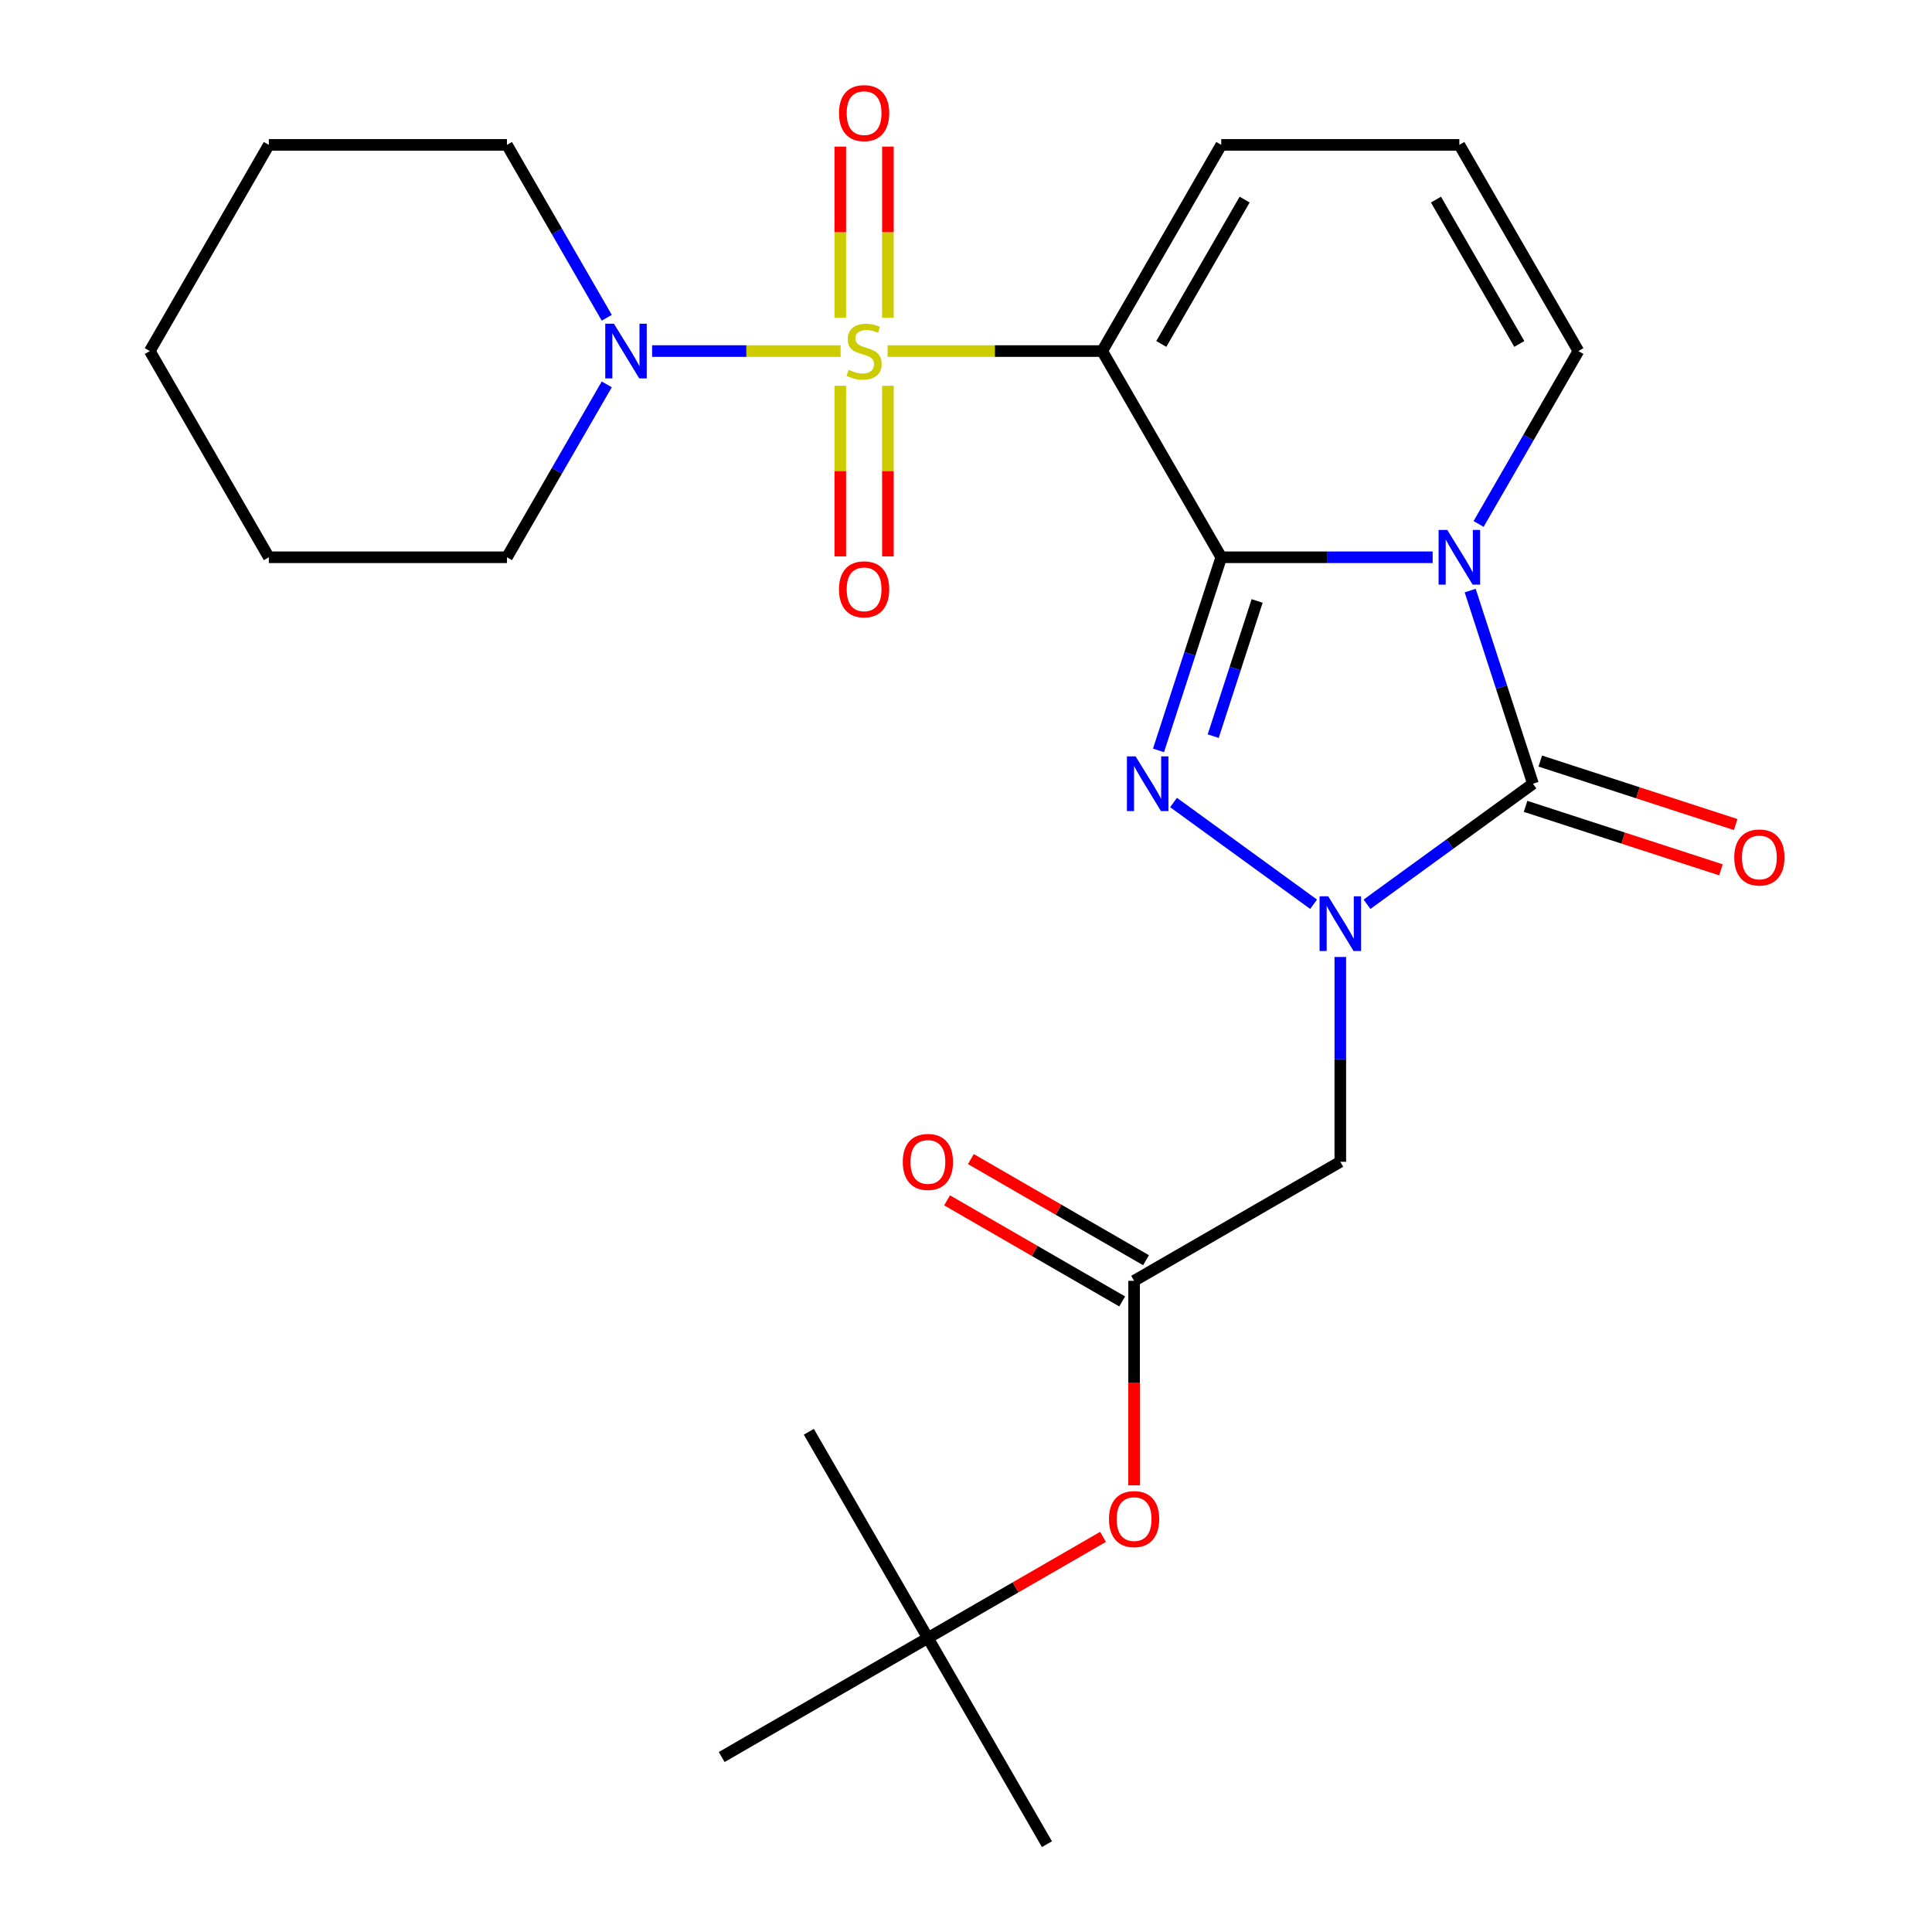 <?xml version='1.0' encoding='iso-8859-1'?>
<svg version='1.1' baseProfile='full'
              xmlns='http://www.w3.org/2000/svg'
                      xmlns:rdkit='http://www.rdkit.org/xml'
                      xmlns:xlink='http://www.w3.org/1999/xlink'
                  xml:space='preserve'
width='1000px' height='1000px' viewBox='0 0 1000 1000'>
<!-- END OF HEADER -->
<rect style='opacity:1.0;fill:#FFFFFF;stroke:none' width='1000' height='1000' x='0' y='0'> </rect>
<path class='bond-1' d='M 632.118,288.442 L 686.828,288.442' style='fill:none;fill-rule:evenodd;stroke:#000000;stroke-width:6px;stroke-linecap:butt;stroke-linejoin:miter;stroke-opacity:1' />
<path class='bond-1' d='M 686.828,288.442 L 741.538,288.442' style='fill:none;fill-rule:evenodd;stroke:#0000FF;stroke-width:6px;stroke-linecap:butt;stroke-linejoin:miter;stroke-opacity:1' />
<path class='bond-2' d='M 632.118,288.442 L 570.497,181.712' style='fill:none;fill-rule:evenodd;stroke:#000000;stroke-width:6px;stroke-linecap:butt;stroke-linejoin:miter;stroke-opacity:1' />
<path class='bond-4' d='M 632.118,288.442 L 615.877,338.426' style='fill:none;fill-rule:evenodd;stroke:#000000;stroke-width:6px;stroke-linecap:butt;stroke-linejoin:miter;stroke-opacity:1' />
<path class='bond-4' d='M 615.877,338.426 L 599.636,388.41' style='fill:none;fill-rule:evenodd;stroke:#0000FF;stroke-width:6px;stroke-linecap:butt;stroke-linejoin:miter;stroke-opacity:1' />
<path class='bond-4' d='M 650.688,311.054 L 639.319,346.043' style='fill:none;fill-rule:evenodd;stroke:#000000;stroke-width:6px;stroke-linecap:butt;stroke-linejoin:miter;stroke-opacity:1' />
<path class='bond-4' d='M 639.319,346.043 L 627.95,381.032' style='fill:none;fill-rule:evenodd;stroke:#0000FF;stroke-width:6px;stroke-linecap:butt;stroke-linejoin:miter;stroke-opacity:1' />
<path class='bond-0' d='M 459.417,181.712 L 514.957,181.712' style='fill:none;fill-rule:evenodd;stroke:#CCCC00;stroke-width:6px;stroke-linecap:butt;stroke-linejoin:miter;stroke-opacity:1' />
<path class='bond-0' d='M 514.957,181.712 L 570.497,181.712' style='fill:none;fill-rule:evenodd;stroke:#000000;stroke-width:6px;stroke-linecap:butt;stroke-linejoin:miter;stroke-opacity:1' />
<path class='bond-6' d='M 435.095,181.712 L 386.313,181.712' style='fill:none;fill-rule:evenodd;stroke:#CCCC00;stroke-width:6px;stroke-linecap:butt;stroke-linejoin:miter;stroke-opacity:1' />
<path class='bond-6' d='M 386.313,181.712 L 337.531,181.712' style='fill:none;fill-rule:evenodd;stroke:#0000FF;stroke-width:6px;stroke-linecap:butt;stroke-linejoin:miter;stroke-opacity:1' />
<path class='bond-11' d='M 459.58,164.511 L 459.58,120.196' style='fill:none;fill-rule:evenodd;stroke:#CCCC00;stroke-width:6px;stroke-linecap:butt;stroke-linejoin:miter;stroke-opacity:1' />
<path class='bond-11' d='M 459.58,120.196 L 459.58,75.881' style='fill:none;fill-rule:evenodd;stroke:#FF0000;stroke-width:6px;stroke-linecap:butt;stroke-linejoin:miter;stroke-opacity:1' />
<path class='bond-11' d='M 434.932,164.511 L 434.932,120.196' style='fill:none;fill-rule:evenodd;stroke:#CCCC00;stroke-width:6px;stroke-linecap:butt;stroke-linejoin:miter;stroke-opacity:1' />
<path class='bond-11' d='M 434.932,120.196 L 434.932,75.881' style='fill:none;fill-rule:evenodd;stroke:#FF0000;stroke-width:6px;stroke-linecap:butt;stroke-linejoin:miter;stroke-opacity:1' />
<path class='bond-12' d='M 434.932,199.673 L 434.932,243.837' style='fill:none;fill-rule:evenodd;stroke:#CCCC00;stroke-width:6px;stroke-linecap:butt;stroke-linejoin:miter;stroke-opacity:1' />
<path class='bond-12' d='M 434.932,243.837 L 434.932,288.001' style='fill:none;fill-rule:evenodd;stroke:#FF0000;stroke-width:6px;stroke-linecap:butt;stroke-linejoin:miter;stroke-opacity:1' />
<path class='bond-12' d='M 459.58,199.673 L 459.58,243.837' style='fill:none;fill-rule:evenodd;stroke:#CCCC00;stroke-width:6px;stroke-linecap:butt;stroke-linejoin:miter;stroke-opacity:1' />
<path class='bond-12' d='M 459.58,243.837 L 459.58,288.001' style='fill:none;fill-rule:evenodd;stroke:#FF0000;stroke-width:6px;stroke-linecap:butt;stroke-linejoin:miter;stroke-opacity:1' />
<path class='bond-5' d='M 760.961,305.683 L 777.202,355.667' style='fill:none;fill-rule:evenodd;stroke:#0000FF;stroke-width:6px;stroke-linecap:butt;stroke-linejoin:miter;stroke-opacity:1' />
<path class='bond-5' d='M 777.202,355.667 L 793.443,405.651' style='fill:none;fill-rule:evenodd;stroke:#000000;stroke-width:6px;stroke-linecap:butt;stroke-linejoin:miter;stroke-opacity:1' />
<path class='bond-9' d='M 765.314,271.201 L 791.147,226.456' style='fill:none;fill-rule:evenodd;stroke:#0000FF;stroke-width:6px;stroke-linecap:butt;stroke-linejoin:miter;stroke-opacity:1' />
<path class='bond-9' d='M 791.147,226.456 L 816.98,181.712' style='fill:none;fill-rule:evenodd;stroke:#000000;stroke-width:6px;stroke-linecap:butt;stroke-linejoin:miter;stroke-opacity:1' />
<path class='bond-10' d='M 570.497,181.712 L 632.118,74.981' style='fill:none;fill-rule:evenodd;stroke:#000000;stroke-width:6px;stroke-linecap:butt;stroke-linejoin:miter;stroke-opacity:1' />
<path class='bond-10' d='M 601.086,178.026 L 644.221,103.315' style='fill:none;fill-rule:evenodd;stroke:#000000;stroke-width:6px;stroke-linecap:butt;stroke-linejoin:miter;stroke-opacity:1' />
<path class='bond-3' d='M 679.918,468.049 L 607.428,415.383' style='fill:none;fill-rule:evenodd;stroke:#0000FF;stroke-width:6px;stroke-linecap:butt;stroke-linejoin:miter;stroke-opacity:1' />
<path class='bond-7' d='M 693.739,495.332 L 693.739,548.332' style='fill:none;fill-rule:evenodd;stroke:#0000FF;stroke-width:6px;stroke-linecap:butt;stroke-linejoin:miter;stroke-opacity:1' />
<path class='bond-7' d='M 693.739,548.332 L 693.739,601.332' style='fill:none;fill-rule:evenodd;stroke:#000000;stroke-width:6px;stroke-linecap:butt;stroke-linejoin:miter;stroke-opacity:1' />
<path class='bond-26' d='M 707.56,468.049 L 750.501,436.85' style='fill:none;fill-rule:evenodd;stroke:#0000FF;stroke-width:6px;stroke-linecap:butt;stroke-linejoin:miter;stroke-opacity:1' />
<path class='bond-26' d='M 750.501,436.85 L 793.443,405.651' style='fill:none;fill-rule:evenodd;stroke:#000000;stroke-width:6px;stroke-linecap:butt;stroke-linejoin:miter;stroke-opacity:1' />
<path class='bond-13' d='M 789.635,417.372 L 840.199,433.802' style='fill:none;fill-rule:evenodd;stroke:#000000;stroke-width:6px;stroke-linecap:butt;stroke-linejoin:miter;stroke-opacity:1' />
<path class='bond-13' d='M 840.199,433.802 L 890.763,450.231' style='fill:none;fill-rule:evenodd;stroke:#FF0000;stroke-width:6px;stroke-linecap:butt;stroke-linejoin:miter;stroke-opacity:1' />
<path class='bond-13' d='M 797.252,393.93 L 847.816,410.36' style='fill:none;fill-rule:evenodd;stroke:#000000;stroke-width:6px;stroke-linecap:butt;stroke-linejoin:miter;stroke-opacity:1' />
<path class='bond-13' d='M 847.816,410.36 L 898.38,426.789' style='fill:none;fill-rule:evenodd;stroke:#FF0000;stroke-width:6px;stroke-linecap:butt;stroke-linejoin:miter;stroke-opacity:1' />
<path class='bond-18' d='M 314.06,164.471 L 288.227,119.726' style='fill:none;fill-rule:evenodd;stroke:#0000FF;stroke-width:6px;stroke-linecap:butt;stroke-linejoin:miter;stroke-opacity:1' />
<path class='bond-18' d='M 288.227,119.726 L 262.394,74.981' style='fill:none;fill-rule:evenodd;stroke:#000000;stroke-width:6px;stroke-linecap:butt;stroke-linejoin:miter;stroke-opacity:1' />
<path class='bond-19' d='M 314.06,198.953 L 288.227,243.697' style='fill:none;fill-rule:evenodd;stroke:#0000FF;stroke-width:6px;stroke-linecap:butt;stroke-linejoin:miter;stroke-opacity:1' />
<path class='bond-19' d='M 288.227,243.697 L 262.394,288.442' style='fill:none;fill-rule:evenodd;stroke:#000000;stroke-width:6px;stroke-linecap:butt;stroke-linejoin:miter;stroke-opacity:1' />
<path class='bond-8' d='M 693.739,601.332 L 587.008,662.953' style='fill:none;fill-rule:evenodd;stroke:#000000;stroke-width:6px;stroke-linecap:butt;stroke-linejoin:miter;stroke-opacity:1' />
<path class='bond-15' d='M 587.008,662.953 L 587.008,715.873' style='fill:none;fill-rule:evenodd;stroke:#000000;stroke-width:6px;stroke-linecap:butt;stroke-linejoin:miter;stroke-opacity:1' />
<path class='bond-15' d='M 587.008,715.873 L 587.008,768.793' style='fill:none;fill-rule:evenodd;stroke:#FF0000;stroke-width:6px;stroke-linecap:butt;stroke-linejoin:miter;stroke-opacity:1' />
<path class='bond-16' d='M 593.171,652.28 L 547.846,626.112' style='fill:none;fill-rule:evenodd;stroke:#000000;stroke-width:6px;stroke-linecap:butt;stroke-linejoin:miter;stroke-opacity:1' />
<path class='bond-16' d='M 547.846,626.112 L 502.521,599.944' style='fill:none;fill-rule:evenodd;stroke:#FF0000;stroke-width:6px;stroke-linecap:butt;stroke-linejoin:miter;stroke-opacity:1' />
<path class='bond-16' d='M 580.846,673.626 L 535.522,647.458' style='fill:none;fill-rule:evenodd;stroke:#000000;stroke-width:6px;stroke-linecap:butt;stroke-linejoin:miter;stroke-opacity:1' />
<path class='bond-16' d='M 535.522,647.458 L 490.197,621.29' style='fill:none;fill-rule:evenodd;stroke:#FF0000;stroke-width:6px;stroke-linecap:butt;stroke-linejoin:miter;stroke-opacity:1' />
<path class='bond-27' d='M 816.98,181.712 L 755.359,74.981' style='fill:none;fill-rule:evenodd;stroke:#000000;stroke-width:6px;stroke-linecap:butt;stroke-linejoin:miter;stroke-opacity:1' />
<path class='bond-27' d='M 786.391,178.026 L 743.257,103.315' style='fill:none;fill-rule:evenodd;stroke:#000000;stroke-width:6px;stroke-linecap:butt;stroke-linejoin:miter;stroke-opacity:1' />
<path class='bond-14' d='M 632.118,74.981 L 755.359,74.981' style='fill:none;fill-rule:evenodd;stroke:#000000;stroke-width:6px;stroke-linecap:butt;stroke-linejoin:miter;stroke-opacity:1' />
<path class='bond-17' d='M 570.927,795.479 L 525.603,821.647' style='fill:none;fill-rule:evenodd;stroke:#FF0000;stroke-width:6px;stroke-linecap:butt;stroke-linejoin:miter;stroke-opacity:1' />
<path class='bond-17' d='M 525.603,821.647 L 480.278,847.815' style='fill:none;fill-rule:evenodd;stroke:#000000;stroke-width:6px;stroke-linecap:butt;stroke-linejoin:miter;stroke-opacity:1' />
<path class='bond-20' d='M 480.278,847.815 L 541.899,954.545' style='fill:none;fill-rule:evenodd;stroke:#000000;stroke-width:6px;stroke-linecap:butt;stroke-linejoin:miter;stroke-opacity:1' />
<path class='bond-21' d='M 480.278,847.815 L 418.658,741.085' style='fill:none;fill-rule:evenodd;stroke:#000000;stroke-width:6px;stroke-linecap:butt;stroke-linejoin:miter;stroke-opacity:1' />
<path class='bond-22' d='M 480.278,847.815 L 373.548,909.436' style='fill:none;fill-rule:evenodd;stroke:#000000;stroke-width:6px;stroke-linecap:butt;stroke-linejoin:miter;stroke-opacity:1' />
<path class='bond-24' d='M 262.394,74.981 L 139.152,74.981' style='fill:none;fill-rule:evenodd;stroke:#000000;stroke-width:6px;stroke-linecap:butt;stroke-linejoin:miter;stroke-opacity:1' />
<path class='bond-23' d='M 262.394,288.442 L 139.152,288.442' style='fill:none;fill-rule:evenodd;stroke:#000000;stroke-width:6px;stroke-linecap:butt;stroke-linejoin:miter;stroke-opacity:1' />
<path class='bond-25' d='M 139.152,288.442 L 77.531,181.712' style='fill:none;fill-rule:evenodd;stroke:#000000;stroke-width:6px;stroke-linecap:butt;stroke-linejoin:miter;stroke-opacity:1' />
<path class='bond-28' d='M 139.152,74.981 L 77.531,181.712' style='fill:none;fill-rule:evenodd;stroke:#000000;stroke-width:6px;stroke-linecap:butt;stroke-linejoin:miter;stroke-opacity:1' />
<path  class='atom-1' d='M 439.256 191.432
Q 439.576 191.552, 440.896 192.112
Q 442.216 192.672, 443.656 193.032
Q 445.136 193.352, 446.576 193.352
Q 449.256 193.352, 450.816 192.072
Q 452.376 190.752, 452.376 188.472
Q 452.376 186.912, 451.576 185.952
Q 450.816 184.992, 449.616 184.472
Q 448.416 183.952, 446.416 183.352
Q 443.896 182.592, 442.376 181.872
Q 440.896 181.152, 439.816 179.632
Q 438.776 178.112, 438.776 175.552
Q 438.776 171.992, 441.176 169.792
Q 443.616 167.592, 448.416 167.592
Q 451.696 167.592, 455.416 169.152
L 454.496 172.232
Q 451.096 170.832, 448.536 170.832
Q 445.776 170.832, 444.256 171.992
Q 442.736 173.112, 442.776 175.072
Q 442.776 176.592, 443.536 177.512
Q 444.336 178.432, 445.456 178.952
Q 446.616 179.472, 448.536 180.072
Q 451.096 180.872, 452.616 181.672
Q 454.136 182.472, 455.216 184.112
Q 456.336 185.712, 456.336 188.472
Q 456.336 192.392, 453.696 194.512
Q 451.096 196.592, 446.736 196.592
Q 444.216 196.592, 442.296 196.032
Q 440.416 195.512, 438.176 194.592
L 439.256 191.432
' fill='#CCCC00'/>
<path  class='atom-2' d='M 749.099 274.282
L 758.379 289.282
Q 759.299 290.762, 760.779 293.442
Q 762.259 296.122, 762.339 296.282
L 762.339 274.282
L 766.099 274.282
L 766.099 302.602
L 762.219 302.602
L 752.259 286.202
Q 751.099 284.282, 749.859 282.082
Q 748.659 279.882, 748.299 279.202
L 748.299 302.602
L 744.619 302.602
L 744.619 274.282
L 749.099 274.282
' fill='#0000FF'/>
<path  class='atom-4' d='M 687.479 463.931
L 696.759 478.931
Q 697.679 480.411, 699.159 483.091
Q 700.639 485.771, 700.719 485.931
L 700.719 463.931
L 704.479 463.931
L 704.479 492.251
L 700.599 492.251
L 690.639 475.851
Q 689.479 473.931, 688.239 471.731
Q 687.039 469.531, 686.679 468.851
L 686.679 492.251
L 682.999 492.251
L 682.999 463.931
L 687.479 463.931
' fill='#0000FF'/>
<path  class='atom-5' d='M 587.774 391.491
L 597.054 406.491
Q 597.974 407.971, 599.454 410.651
Q 600.934 413.331, 601.014 413.491
L 601.014 391.491
L 604.774 391.491
L 604.774 419.811
L 600.894 419.811
L 590.934 403.411
Q 589.774 401.491, 588.534 399.291
Q 587.334 397.091, 586.974 396.411
L 586.974 419.811
L 583.294 419.811
L 583.294 391.491
L 587.774 391.491
' fill='#0000FF'/>
<path  class='atom-7' d='M 317.754 167.552
L 327.034 182.552
Q 327.954 184.032, 329.434 186.712
Q 330.914 189.392, 330.994 189.552
L 330.994 167.552
L 334.754 167.552
L 334.754 195.872
L 330.874 195.872
L 320.914 179.472
Q 319.754 177.552, 318.514 175.352
Q 317.314 173.152, 316.954 172.472
L 316.954 195.872
L 313.274 195.872
L 313.274 167.552
L 317.754 167.552
' fill='#0000FF'/>
<path  class='atom-12' d='M 434.256 58.55
Q 434.256 51.75, 437.616 47.95
Q 440.976 44.15, 447.256 44.15
Q 453.536 44.15, 456.896 47.95
Q 460.256 51.75, 460.256 58.55
Q 460.256 65.43, 456.856 69.35
Q 453.456 73.23, 447.256 73.23
Q 441.016 73.23, 437.616 69.35
Q 434.256 65.47, 434.256 58.55
M 447.256 70.03
Q 451.576 70.03, 453.896 67.15
Q 456.256 64.23, 456.256 58.55
Q 456.256 52.99, 453.896 50.19
Q 451.576 47.35, 447.256 47.35
Q 442.936 47.35, 440.576 50.15
Q 438.256 52.95, 438.256 58.55
Q 438.256 64.27, 440.576 67.15
Q 442.936 70.03, 447.256 70.03
' fill='#FF0000'/>
<path  class='atom-13' d='M 434.256 305.033
Q 434.256 298.233, 437.616 294.433
Q 440.976 290.633, 447.256 290.633
Q 453.536 290.633, 456.896 294.433
Q 460.256 298.233, 460.256 305.033
Q 460.256 311.913, 456.856 315.833
Q 453.456 319.713, 447.256 319.713
Q 441.016 319.713, 437.616 315.833
Q 434.256 311.953, 434.256 305.033
M 447.256 316.513
Q 451.576 316.513, 453.896 313.633
Q 456.256 310.713, 456.256 305.033
Q 456.256 299.473, 453.896 296.673
Q 451.576 293.833, 447.256 293.833
Q 442.936 293.833, 440.576 296.633
Q 438.256 299.433, 438.256 305.033
Q 438.256 310.753, 440.576 313.633
Q 442.936 316.513, 447.256 316.513
' fill='#FF0000'/>
<path  class='atom-14' d='M 897.653 443.815
Q 897.653 437.015, 901.013 433.215
Q 904.373 429.415, 910.653 429.415
Q 916.933 429.415, 920.293 433.215
Q 923.653 437.015, 923.653 443.815
Q 923.653 450.695, 920.253 454.615
Q 916.853 458.495, 910.653 458.495
Q 904.413 458.495, 901.013 454.615
Q 897.653 450.735, 897.653 443.815
M 910.653 455.295
Q 914.973 455.295, 917.293 452.415
Q 919.653 449.495, 919.653 443.815
Q 919.653 438.255, 917.293 435.455
Q 914.973 432.615, 910.653 432.615
Q 906.333 432.615, 903.973 435.415
Q 901.653 438.215, 901.653 443.815
Q 901.653 449.535, 903.973 452.415
Q 906.333 455.295, 910.653 455.295
' fill='#FF0000'/>
<path  class='atom-16' d='M 574.008 786.275
Q 574.008 779.475, 577.368 775.675
Q 580.728 771.875, 587.008 771.875
Q 593.288 771.875, 596.648 775.675
Q 600.008 779.475, 600.008 786.275
Q 600.008 793.155, 596.608 797.075
Q 593.208 800.955, 587.008 800.955
Q 580.768 800.955, 577.368 797.075
Q 574.008 793.195, 574.008 786.275
M 587.008 797.755
Q 591.328 797.755, 593.648 794.875
Q 596.008 791.955, 596.008 786.275
Q 596.008 780.715, 593.648 777.915
Q 591.328 775.075, 587.008 775.075
Q 582.688 775.075, 580.328 777.875
Q 578.008 780.675, 578.008 786.275
Q 578.008 791.995, 580.328 794.875
Q 582.688 797.755, 587.008 797.755
' fill='#FF0000'/>
<path  class='atom-17' d='M 467.278 601.412
Q 467.278 594.612, 470.638 590.812
Q 473.998 587.012, 480.278 587.012
Q 486.558 587.012, 489.918 590.812
Q 493.278 594.612, 493.278 601.412
Q 493.278 608.292, 489.878 612.212
Q 486.478 616.092, 480.278 616.092
Q 474.038 616.092, 470.638 612.212
Q 467.278 608.332, 467.278 601.412
M 480.278 612.892
Q 484.598 612.892, 486.918 610.012
Q 489.278 607.092, 489.278 601.412
Q 489.278 595.852, 486.918 593.052
Q 484.598 590.212, 480.278 590.212
Q 475.958 590.212, 473.598 593.012
Q 471.278 595.812, 471.278 601.412
Q 471.278 607.132, 473.598 610.012
Q 475.958 612.892, 480.278 612.892
' fill='#FF0000'/>
</svg>
